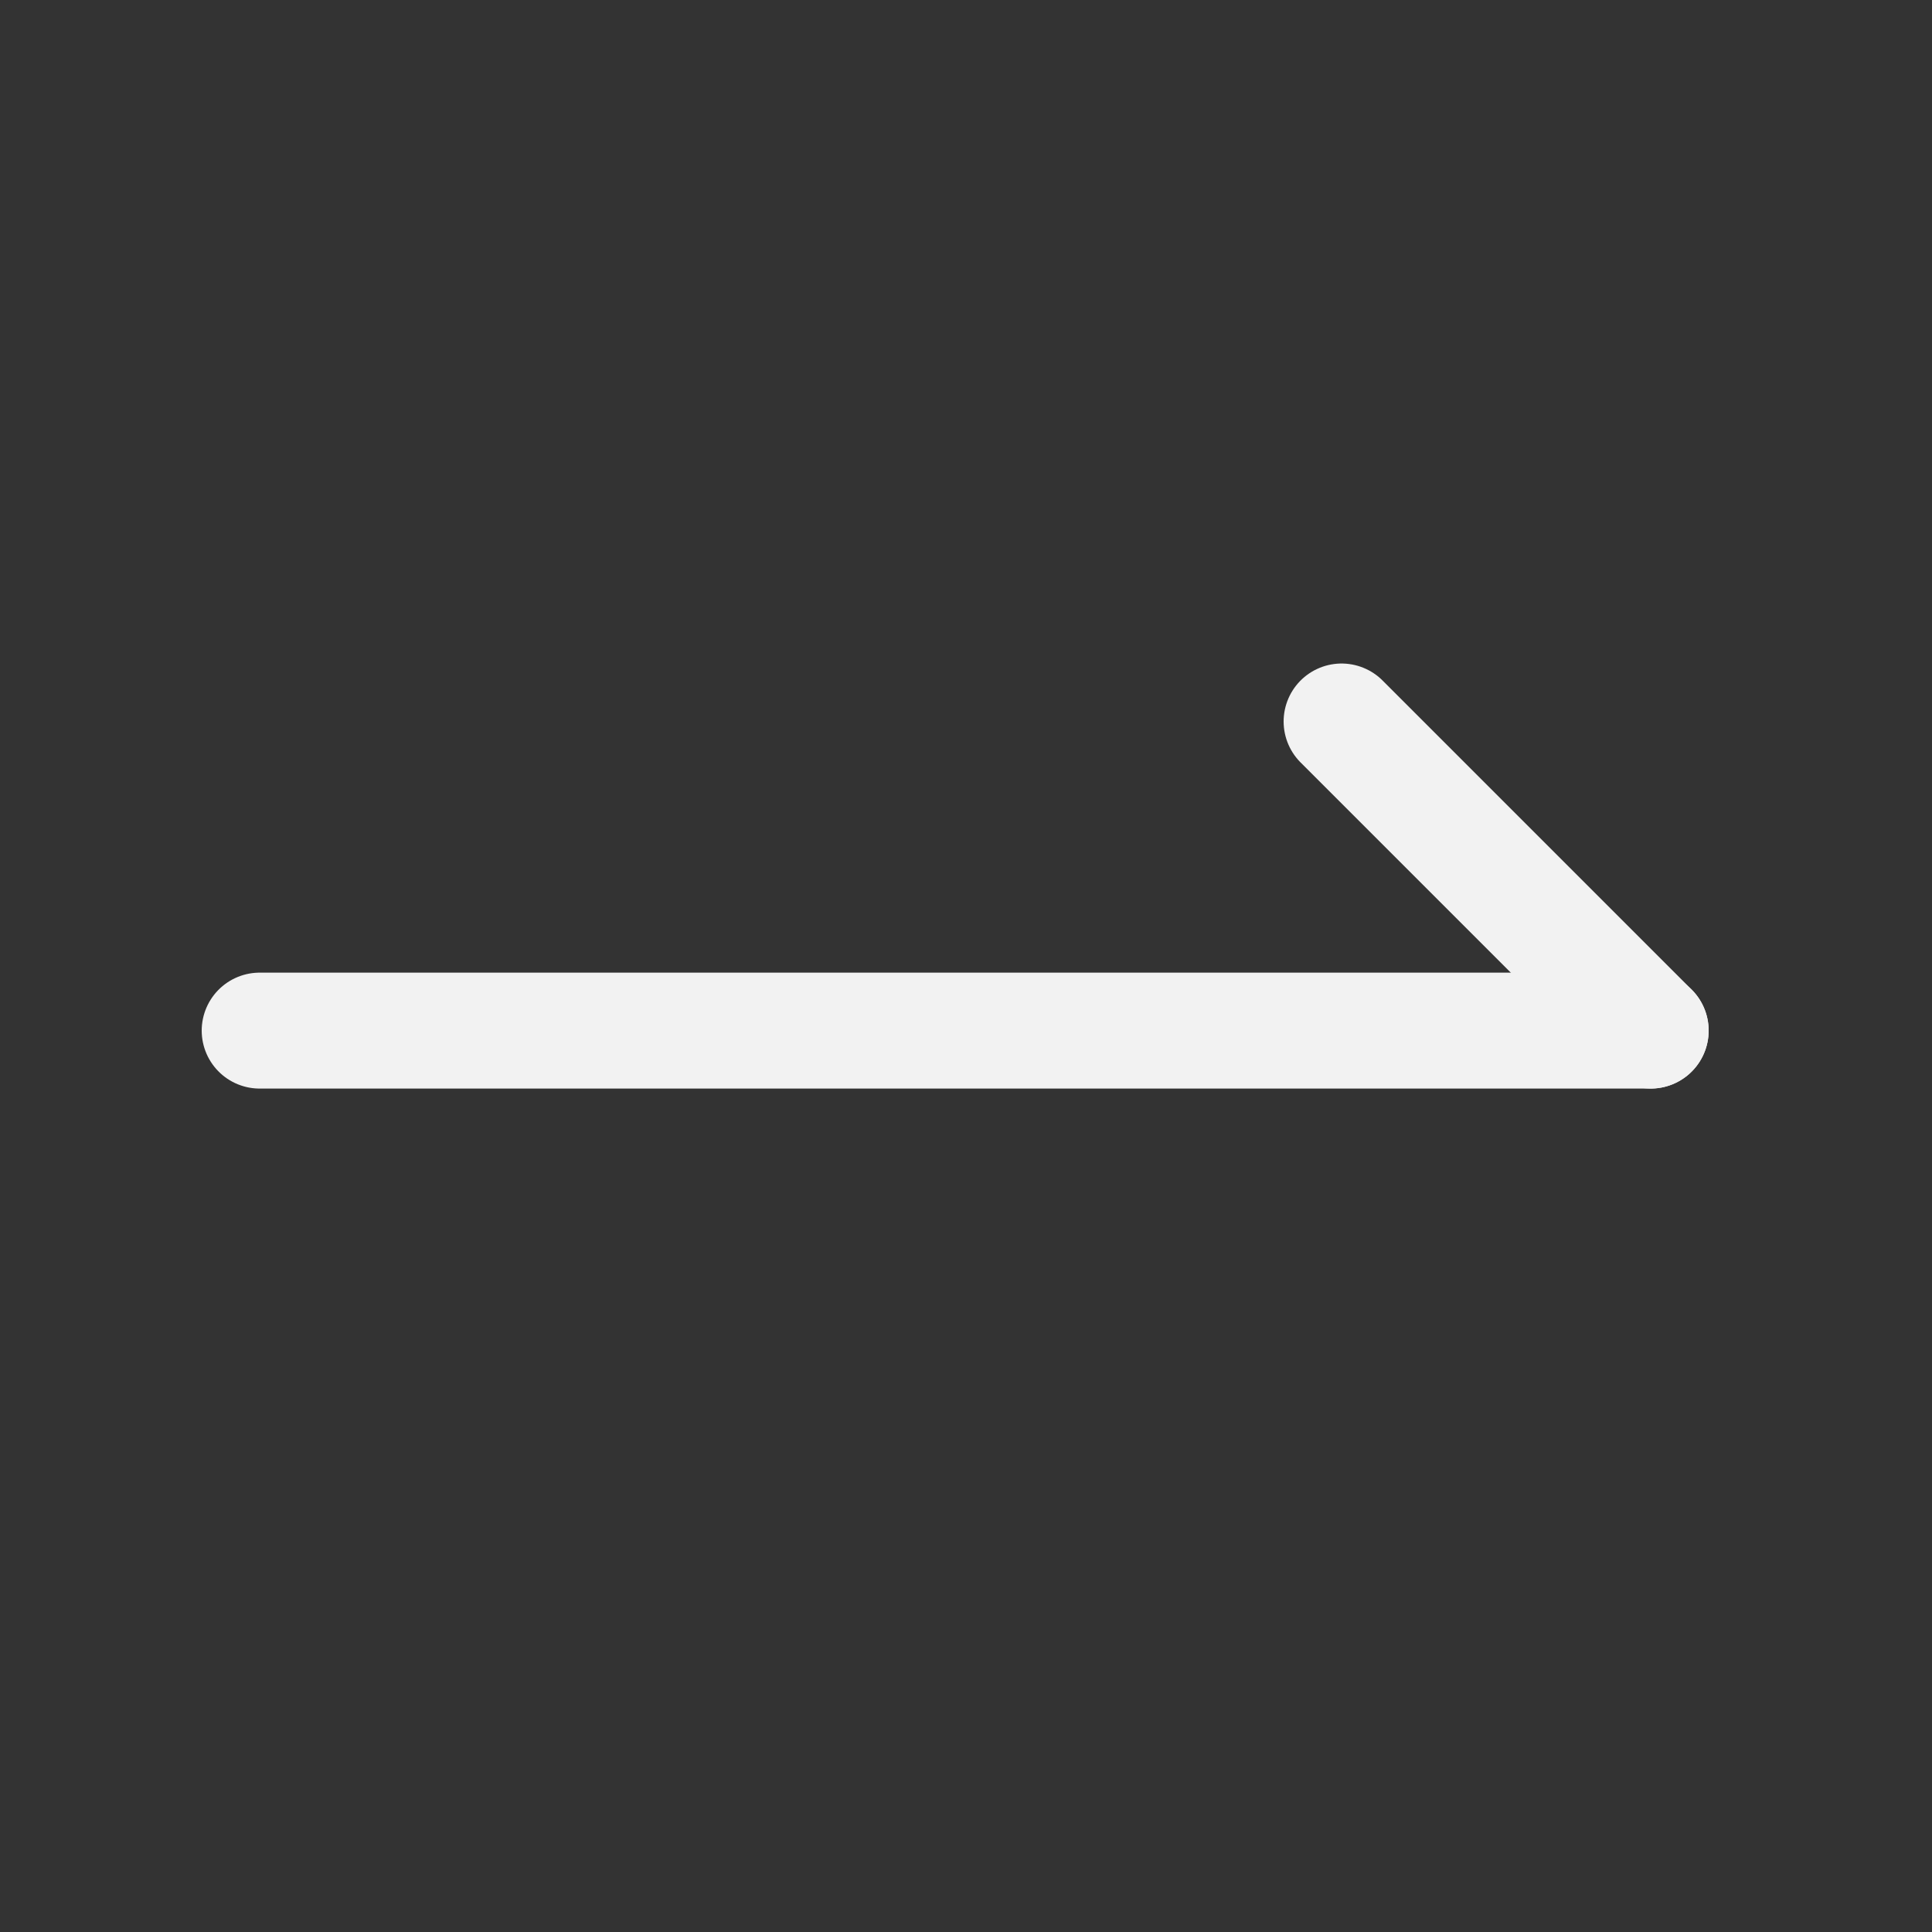 <svg width="25" height="25" viewBox="0 0 25 25" fill="none" xmlns="http://www.w3.org/2000/svg">
<rect x="0" y="0" width="25" height="25" fill="#333333" stroke="none"/>
<path d="M3.36 13.336L21.36 13.336" stroke="#F2F2F2" stroke-width="1.5" stroke-linecap="round" stroke-linejoin="round"/>
<path d="M17.36 9.336L21.36 13.336" stroke="#F2F2F2" stroke-width="1.5" stroke-linecap="round" stroke-linejoin="round"/>
</svg>
